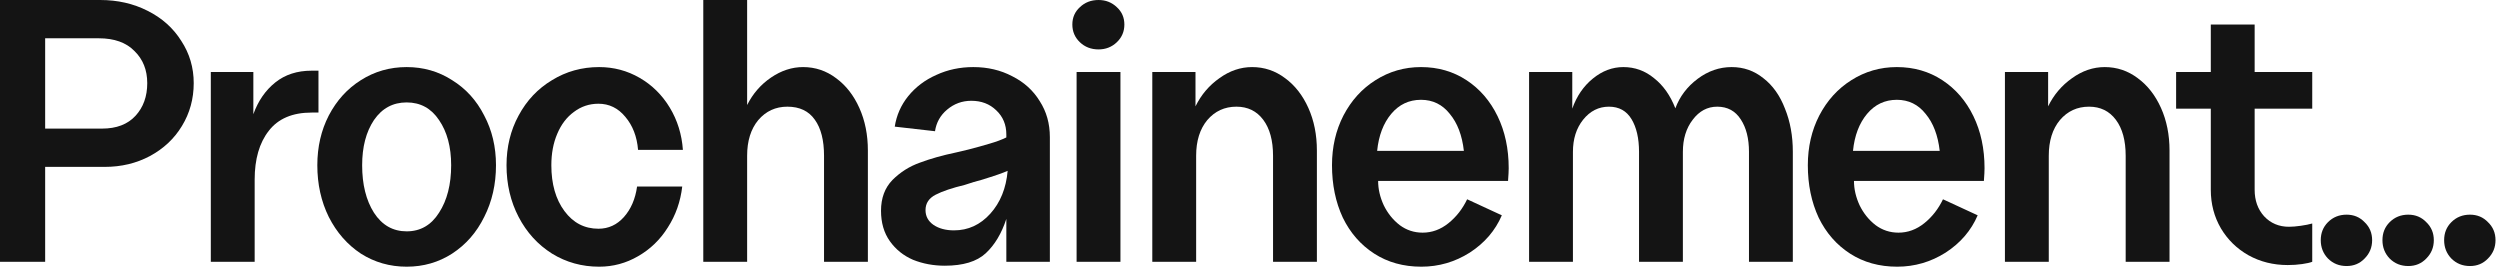 <?xml version="1.0" encoding="UTF-8"?>
<svg xmlns="http://www.w3.org/2000/svg" width="382" height="41" viewBox="0 0 382 41" fill="none">
  <path d="M0 0H15.3C17.967 0 20.383 0.55 22.55 1.65C24.75 2.75 26.467 4.283 27.7 6.25C28.967 8.183 29.6 10.333 29.6 12.7C29.6 15.1 29 17.283 27.8 19.25C26.633 21.183 25 22.717 22.9 23.85C20.833 24.95 18.533 25.5 16 25.5H6.9V40H0V0ZM15.6 19.65C17.8 19.65 19.5 19 20.7 17.7C21.9 16.4 22.5 14.733 22.5 12.7C22.5 10.7 21.85 9.067 20.55 7.8C19.283 6.5 17.467 5.85 15.1 5.85H6.9V19.65H15.6Z" fill="#141414"></path>
  <path d="M32.212 11H38.712V17.45C39.445 15.417 40.562 13.8 42.062 12.6C43.562 11.4 45.412 10.8 47.612 10.8H48.662V17.2H47.612C44.679 17.2 42.495 18.133 41.062 20C39.629 21.833 38.912 24.317 38.912 27.45V40H32.212V11Z" fill="#141414"></path>
  <path d="M62.138 40.75C59.571 40.75 57.237 40.083 55.138 38.75C53.071 37.383 51.438 35.517 50.237 33.15C49.071 30.783 48.487 28.15 48.487 25.25C48.487 22.45 49.071 19.917 50.237 17.65C51.438 15.35 53.071 13.55 55.138 12.25C57.237 10.917 59.571 10.25 62.138 10.25C64.704 10.25 67.021 10.917 69.088 12.25C71.188 13.55 72.821 15.35 73.987 17.65C75.188 19.917 75.787 22.45 75.787 25.25C75.787 28.15 75.188 30.783 73.987 33.15C72.821 35.517 71.188 37.383 69.088 38.75C67.021 40.083 64.704 40.75 62.138 40.75ZM55.337 25.25C55.337 28.183 55.938 30.6 57.138 32.5C58.371 34.4 60.038 35.35 62.138 35.35C64.237 35.35 65.888 34.4 67.088 32.5C68.321 30.6 68.938 28.183 68.938 25.25C68.938 22.45 68.321 20.15 67.088 18.35C65.888 16.55 64.237 15.65 62.138 15.65C60.038 15.65 58.371 16.55 57.138 18.35C55.938 20.15 55.337 22.45 55.337 25.25Z" fill="#141414"></path>
  <path d="M91.546 40.75C88.912 40.75 86.512 40.083 84.346 38.75C82.179 37.383 80.479 35.517 79.246 33.15C78.012 30.783 77.396 28.15 77.396 25.25C77.396 22.45 78.012 19.917 79.246 17.65C80.479 15.35 82.179 13.55 84.346 12.25C86.512 10.917 88.912 10.25 91.546 10.25C93.779 10.25 95.846 10.8 97.746 11.9C99.646 13 101.179 14.517 102.346 16.45C103.512 18.383 104.179 20.533 104.346 22.9H97.496C97.329 20.867 96.679 19.183 95.546 17.85C94.446 16.517 93.079 15.85 91.446 15.85C90.046 15.85 88.796 16.267 87.696 17.1C86.596 17.9 85.746 19.017 85.146 20.45C84.546 21.85 84.246 23.45 84.246 25.25C84.246 28.117 84.912 30.45 86.246 32.25C87.579 34.05 89.312 34.95 91.446 34.95C92.979 34.95 94.279 34.35 95.346 33.15C96.412 31.95 97.079 30.4 97.346 28.5H104.246C103.979 30.8 103.246 32.883 102.046 34.75C100.879 36.617 99.362 38.083 97.496 39.15C95.662 40.217 93.679 40.75 91.546 40.75Z" fill="#141414"></path>
  <path d="M107.462 0H114.162V16.05C115.029 14.317 116.245 12.917 117.812 11.85C119.379 10.783 121.012 10.25 122.712 10.25C124.579 10.25 126.262 10.817 127.762 11.95C129.262 13.05 130.445 14.567 131.312 16.5C132.179 18.433 132.612 20.6 132.612 23V40H125.912V23.8C125.912 21.433 125.445 19.6 124.512 18.3C123.579 16.967 122.179 16.3 120.312 16.3C118.512 16.3 117.029 16.983 115.862 18.35C114.729 19.717 114.162 21.533 114.162 23.8V40H107.462V0Z" fill="#141414"></path>
  <path d="M144.369 40.6C142.636 40.6 141.019 40.3 139.519 39.7C138.052 39.067 136.869 38.117 135.969 36.85C135.069 35.583 134.619 34.033 134.619 32.2C134.619 30.267 135.202 28.7 136.369 27.5C137.569 26.3 138.969 25.417 140.569 24.85C142.169 24.25 144.002 23.733 146.069 23.3L147.969 22.85C149.136 22.55 150.219 22.25 151.219 21.95C152.252 21.65 153.102 21.333 153.769 21V20.55C153.769 19.05 153.252 17.817 152.219 16.85C151.219 15.883 149.952 15.4 148.419 15.4C147.019 15.4 145.786 15.85 144.719 16.75C143.686 17.617 143.069 18.717 142.869 20.05L136.719 19.35C136.986 17.617 137.669 16.067 138.769 14.7C139.902 13.3 141.336 12.217 143.069 11.45C144.802 10.65 146.686 10.25 148.719 10.25C150.919 10.25 152.902 10.717 154.669 11.65C156.469 12.55 157.869 13.817 158.869 15.45C159.902 17.05 160.419 18.883 160.419 20.95V40H153.769V33.45C153.036 35.683 151.986 37.433 150.619 38.7C149.252 39.967 147.169 40.6 144.369 40.6ZM141.419 32.1C141.419 33.033 141.819 33.783 142.619 34.35C143.452 34.917 144.502 35.2 145.769 35.2C147.936 35.2 149.786 34.35 151.319 32.65C152.852 30.95 153.736 28.767 153.969 26.1C153.336 26.4 151.986 26.867 149.919 27.5C149.252 27.667 148.419 27.917 147.419 28.25C145.486 28.717 144.002 29.217 142.969 29.75C141.936 30.283 141.419 31.067 141.419 32.1Z" fill="#141414"></path>
  <path d="M167.854 7.55C166.721 7.55 165.771 7.183 165.004 6.45C164.238 5.717 163.854 4.817 163.854 3.75C163.854 2.683 164.238 1.8 165.004 1.1C165.771 0.367 166.721 0 167.854 0C168.954 0 169.888 0.367 170.654 1.1C171.421 1.8 171.804 2.683 171.804 3.75C171.804 4.817 171.421 5.717 170.654 6.45C169.888 7.183 168.954 7.55 167.854 7.55ZM164.504 11H171.204V40H164.504V11Z" fill="#141414"></path>
  <path d="M176.071 11H182.671V16.25C183.538 14.483 184.755 13.05 186.321 11.95C187.888 10.817 189.555 10.25 191.321 10.25C193.188 10.25 194.871 10.817 196.371 11.95C197.871 13.05 199.055 14.567 199.921 16.5C200.788 18.433 201.221 20.6 201.221 23V40H194.521V23.8C194.521 21.467 194.021 19.633 193.021 18.3C192.021 16.967 190.655 16.3 188.921 16.3C187.121 16.3 185.638 16.983 184.471 18.35C183.338 19.717 182.771 21.533 182.771 23.8V40H176.071V11Z" fill="#141414"></path>
  <path d="M217.179 40.75C214.445 40.75 212.045 40.083 209.979 38.75C207.912 37.417 206.312 35.583 205.179 33.25C204.079 30.883 203.529 28.217 203.529 25.25C203.529 22.45 204.112 19.917 205.279 17.65C206.479 15.35 208.112 13.55 210.179 12.25C212.279 10.917 214.595 10.25 217.129 10.25C219.729 10.25 222.045 10.917 224.079 12.25C226.112 13.583 227.695 15.417 228.829 17.75C229.962 20.083 230.529 22.733 230.529 25.7C230.529 26.133 230.495 26.783 230.429 27.65H210.579C210.579 28.883 210.862 30.117 211.429 31.35C212.029 32.583 212.845 33.6 213.879 34.4C214.912 35.167 216.079 35.55 217.379 35.55C218.812 35.55 220.129 35.067 221.329 34.1C222.529 33.133 223.479 31.917 224.179 30.45L229.479 32.9C228.479 35.233 226.845 37.133 224.579 38.6C222.312 40.033 219.845 40.75 217.179 40.75ZM223.679 23.05C223.412 20.683 222.695 18.8 221.529 17.4C220.395 15.967 218.929 15.25 217.129 15.25C215.295 15.25 213.779 15.967 212.579 17.4C211.379 18.833 210.662 20.717 210.429 23.05H223.679Z" fill="#141414"></path>
  <path d="M233.644 11H240.244V16.6C240.91 14.7 241.96 13.167 243.394 12C244.827 10.833 246.377 10.25 248.044 10.25C249.81 10.25 251.377 10.817 252.744 11.95C254.144 13.05 255.227 14.583 255.994 16.55C256.66 14.75 257.794 13.25 259.394 12.05C260.994 10.85 262.727 10.25 264.594 10.25C266.427 10.25 268.044 10.817 269.444 11.95C270.877 13.05 271.977 14.6 272.744 16.6C273.544 18.567 273.944 20.767 273.944 23.2V40H267.244V23.2C267.244 21.167 266.827 19.517 265.994 18.25C265.16 16.95 263.96 16.3 262.394 16.3C260.894 16.3 259.644 16.967 258.644 18.3C257.644 19.6 257.144 21.233 257.144 23.2V40H250.444V23.2C250.444 21.133 250.06 19.467 249.294 18.2C248.527 16.933 247.377 16.3 245.844 16.3C244.277 16.3 242.96 16.967 241.894 18.3C240.86 19.6 240.344 21.233 240.344 23.2V40H233.644V11Z" fill="#141414"></path>
  <path d="M289.888 40.75C287.154 40.75 284.754 40.083 282.688 38.75C280.621 37.417 279.021 35.583 277.888 33.25C276.788 30.883 276.237 28.217 276.237 25.25C276.237 22.45 276.821 19.917 277.987 17.65C279.187 15.35 280.821 13.55 282.888 12.25C284.988 10.917 287.304 10.25 289.837 10.25C292.437 10.25 294.754 10.917 296.788 12.25C298.821 13.583 300.404 15.417 301.538 17.75C302.671 20.083 303.237 22.733 303.237 25.7C303.237 26.133 303.204 26.783 303.138 27.65H283.288C283.288 28.883 283.571 30.117 284.138 31.35C284.738 32.583 285.554 33.6 286.587 34.4C287.621 35.167 288.787 35.55 290.087 35.55C291.521 35.55 292.838 35.067 294.038 34.1C295.238 33.133 296.188 31.917 296.888 30.45L302.188 32.9C301.188 35.233 299.554 37.133 297.288 38.6C295.021 40.033 292.554 40.75 289.888 40.75ZM296.388 23.05C296.121 20.683 295.404 18.8 294.237 17.4C293.104 15.967 291.637 15.25 289.837 15.25C288.004 15.25 286.488 15.967 285.288 17.4C284.088 18.833 283.371 20.717 283.138 23.05H296.388Z" fill="#141414"></path>
  <path d="M306.353 11H312.953V16.25C313.819 14.483 315.036 13.05 316.603 11.95C318.169 10.817 319.836 10.25 321.603 10.25C323.469 10.25 325.153 10.817 326.653 11.95C328.153 13.05 329.336 14.567 330.203 16.5C331.069 18.433 331.503 20.6 331.503 23V40H324.803V23.8C324.803 21.467 324.303 19.633 323.303 18.3C322.303 16.967 320.936 16.3 319.203 16.3C317.403 16.3 315.919 16.983 314.753 18.35C313.619 19.717 313.053 21.533 313.053 23.8V40H306.353V11Z" fill="#141414"></path>
  <path d="M349.56 40.5C347.36 40.5 345.36 40 343.56 39C341.793 38 340.393 36.633 339.36 34.9C338.326 33.133 337.81 31.167 337.81 29V16.6H332.51V11H337.81V3.75H344.51V11H353.31V16.6H344.51V29C344.51 30.633 344.993 31.983 345.96 33.05C346.96 34.117 348.226 34.65 349.76 34.65C350.26 34.65 350.86 34.6 351.56 34.5C352.26 34.4 352.843 34.283 353.31 34.15V40C352.976 40.133 352.46 40.25 351.76 40.35C351.06 40.45 350.326 40.5 349.56 40.5Z" fill="#141414"></path>
  <path d="M358.562 40.65C357.429 40.65 356.479 40.267 355.712 39.5C354.979 38.733 354.612 37.8 354.612 36.7C354.612 35.6 354.979 34.683 355.712 33.95C356.479 33.183 357.429 32.8 358.562 32.8C359.663 32.8 360.579 33.183 361.312 33.95C362.079 34.683 362.462 35.6 362.462 36.7C362.462 37.8 362.079 38.733 361.312 39.5C360.579 40.267 359.663 40.65 358.562 40.65Z" fill="#141414"></path>
  <path d="M367.988 40.65C366.855 40.65 365.905 40.267 365.138 39.5C364.405 38.733 364.038 37.8 364.038 36.7C364.038 35.6 364.405 34.683 365.138 33.95C365.905 33.183 366.855 32.8 367.988 32.8C369.088 32.8 370.005 33.183 370.738 33.95C371.505 34.683 371.888 35.6 371.888 36.7C371.888 37.8 371.505 38.733 370.738 39.5C370.005 40.267 369.088 40.65 367.988 40.65Z" fill="#141414"></path>
  <path d="M377.414 40.65C376.281 40.65 375.331 40.267 374.564 39.5C373.831 38.733 373.464 37.8 373.464 36.7C373.464 35.6 373.831 34.683 374.564 33.95C375.331 33.183 376.281 32.8 377.414 32.8C378.514 32.8 379.431 33.183 380.164 33.95C380.931 34.683 381.314 35.6 381.314 36.7C381.314 37.8 380.931 38.733 380.164 39.5C379.431 40.267 378.514 40.65 377.414 40.65Z" fill="#141414"></path>
</svg>
